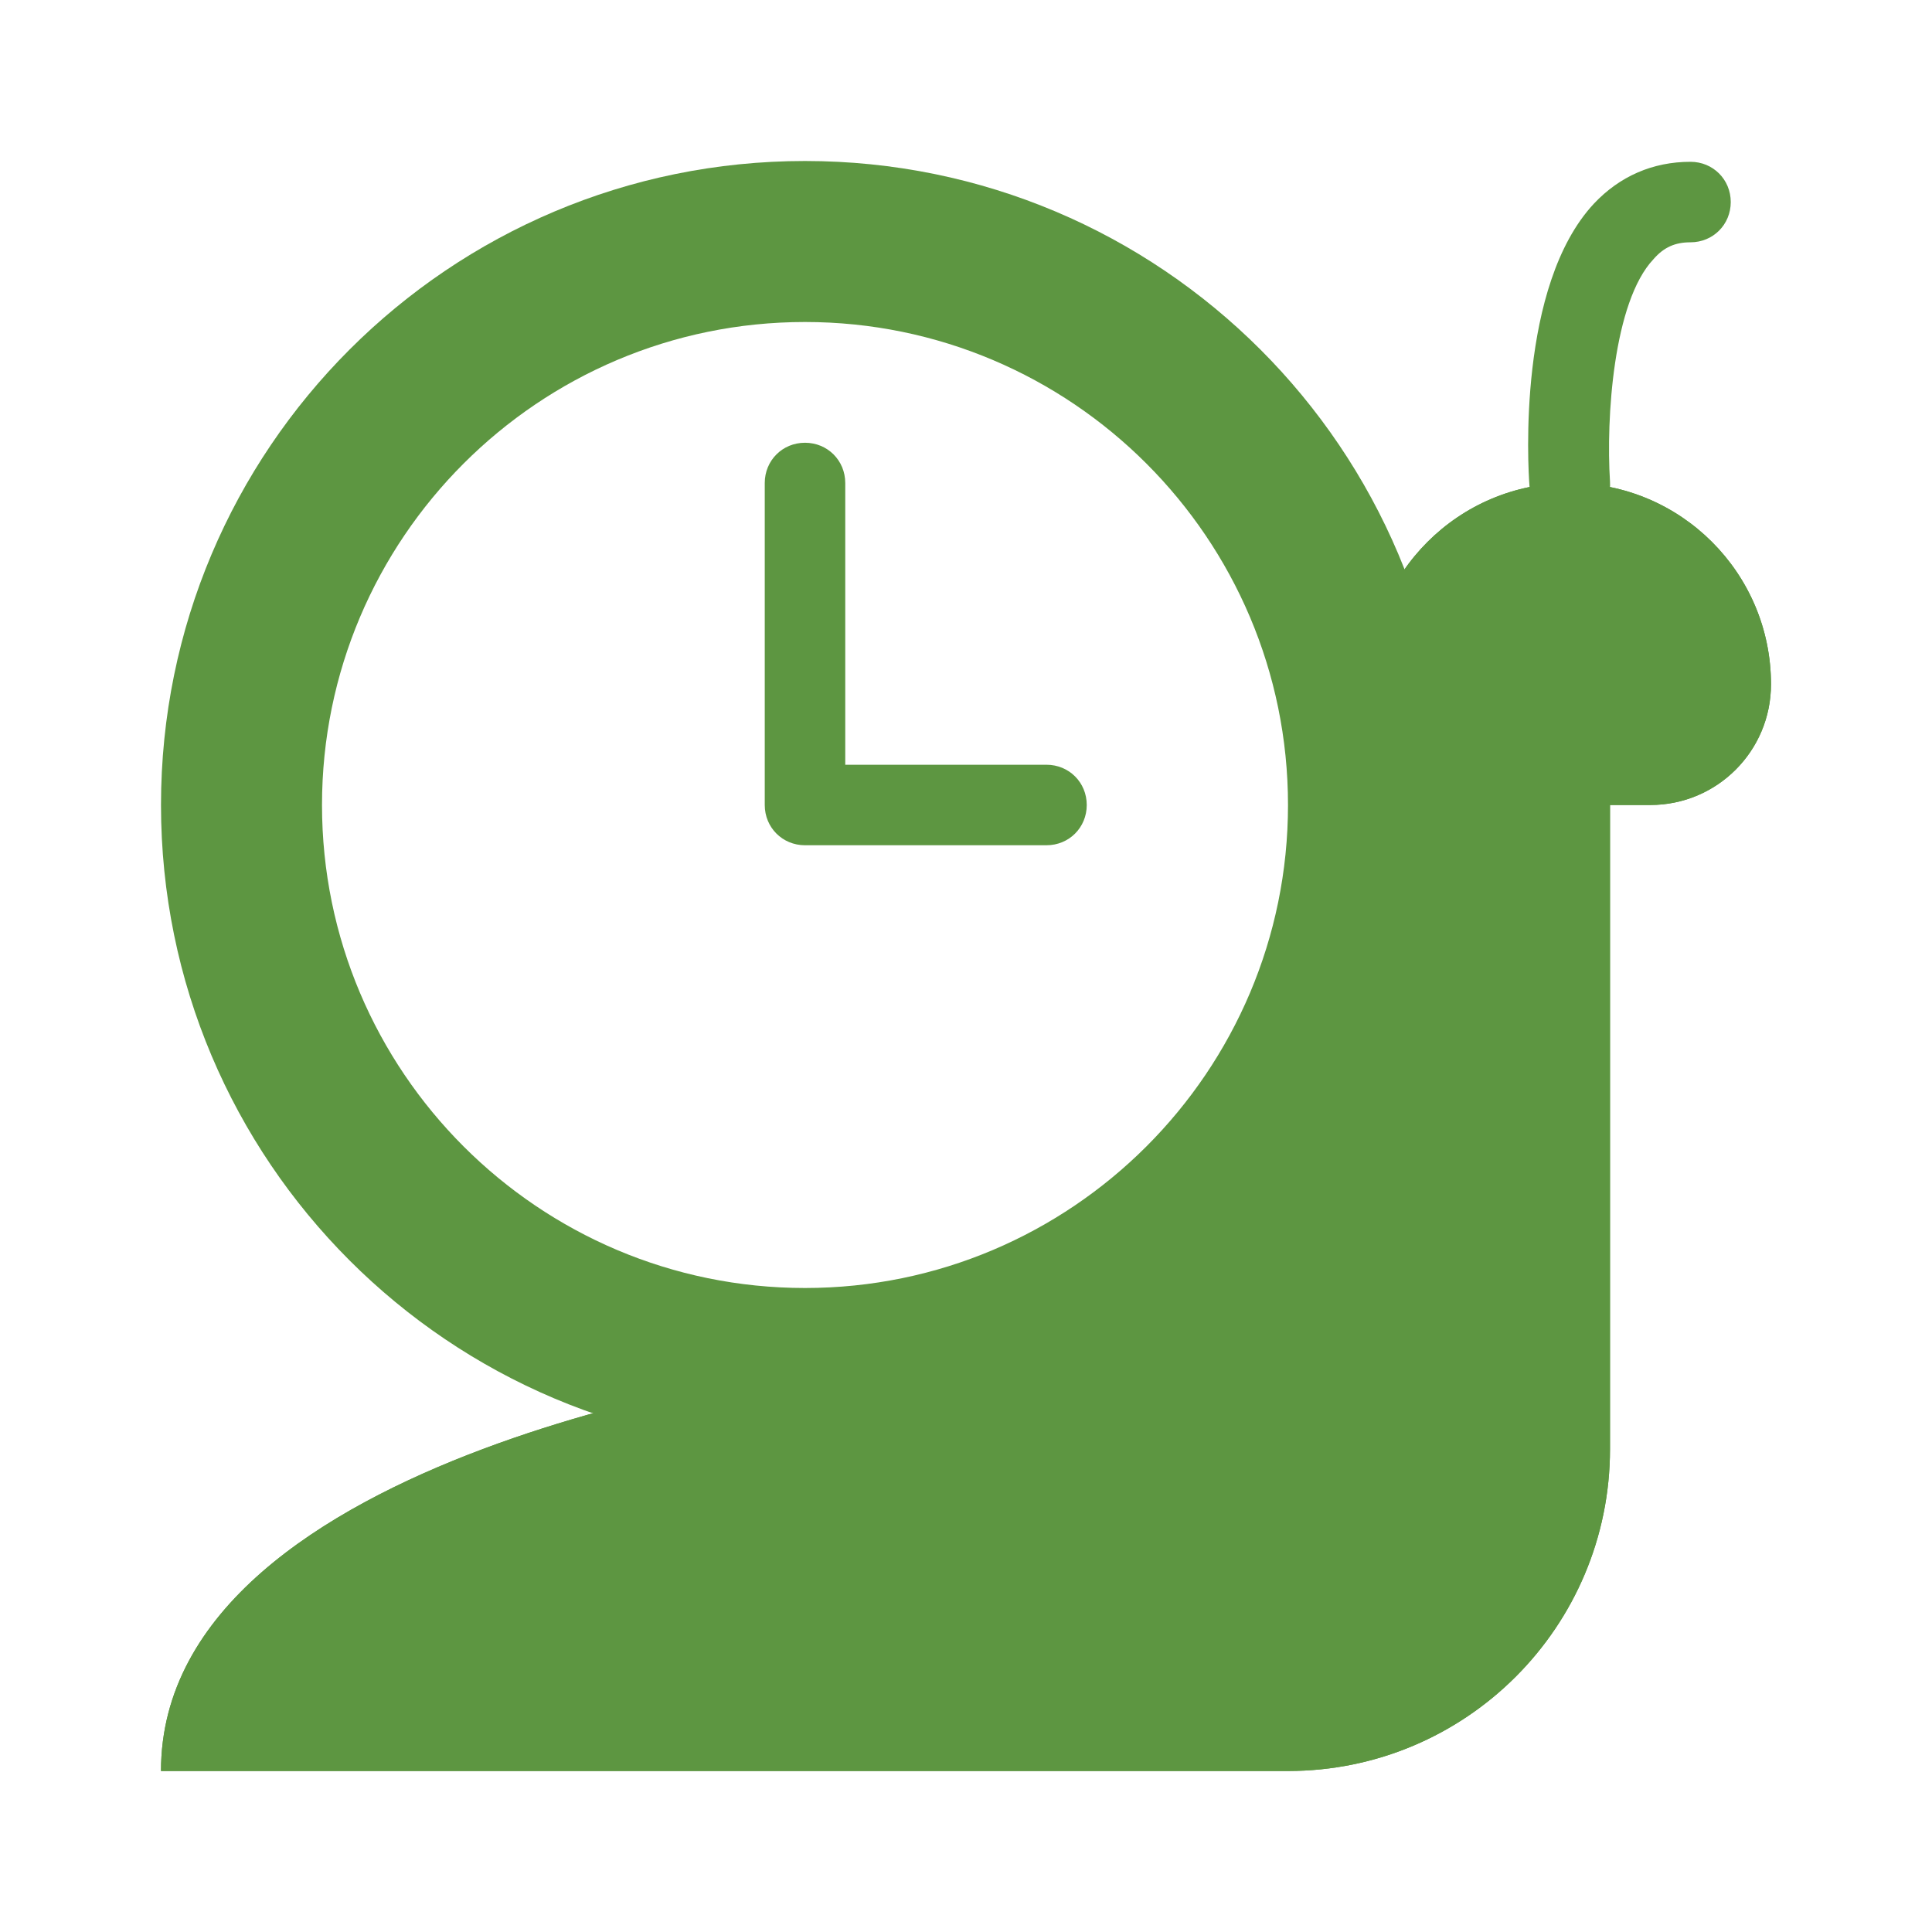 <?xml version="1.0" encoding="UTF-8"?><svg id="b" xmlns="http://www.w3.org/2000/svg" viewBox="0 0 24 24"><path d="M10,4c3.31,0,6,2.69,6,6s-2.69,6-6,6-6-2.69-6-6,2.69-6,6-6M10,2C5.58,2,2,5.58,2,10s3.58,8,8,8,8-3.58,8-8S14.42,2,10,2h0Z" fill="#5d9641"/><path d="M10,17s-8,1-8,5h14c2.21,0,4-1.79,4-4v-8h.5c.83,0,1.5-.67,1.5-1.5h0c0-1.38-1.12-2.5-2.5-2.5h0c-1.38,0-2.5,1.12-2.5,2.5v1.5s-1,7-7,7Z" fill="#5d9641"/><path d="M18,13.5v4.5c0,1.1-.9,2-2,2H6.39c1.16-.48,2.56-.84,3.75-1,4.19-.06,6.63-2.82,7.86-5.49M19.5,6c-1.38,0-2.5,1.12-2.5,2.5v1.5s-1,7-7,7c0,0-8,1-8,5h14c2.21,0,4-1.79,4-4v-8h.5c.83,0,1.5-.67,1.5-1.5,0-1.38-1.12-2.5-2.5-2.5h0Z" fill="#5d9641"/><path d="M19.5,6.5c-.26,0-.48-.2-.5-.46-.02-.25-.15-2.49.8-3.51.32-.34.73-.52,1.2-.52.28,0,.5.22.5.5s-.22.5-.5.5c-.19,0-.33.06-.46.21-.5.53-.59,1.98-.54,2.76.02.28-.19.51-.46.53-.01,0-.02,0-.04,0Z" fill="#5d9641"/><path d="M13,10.5h-3c-.28,0-.5-.22-.5-.5v-4c0-.28.22-.5.5-.5s.5.22.5.5v3.5h2.5c.28,0,.5.22.5.5s-.22.5-.5.5Z" fill="#5d9641"/></svg>